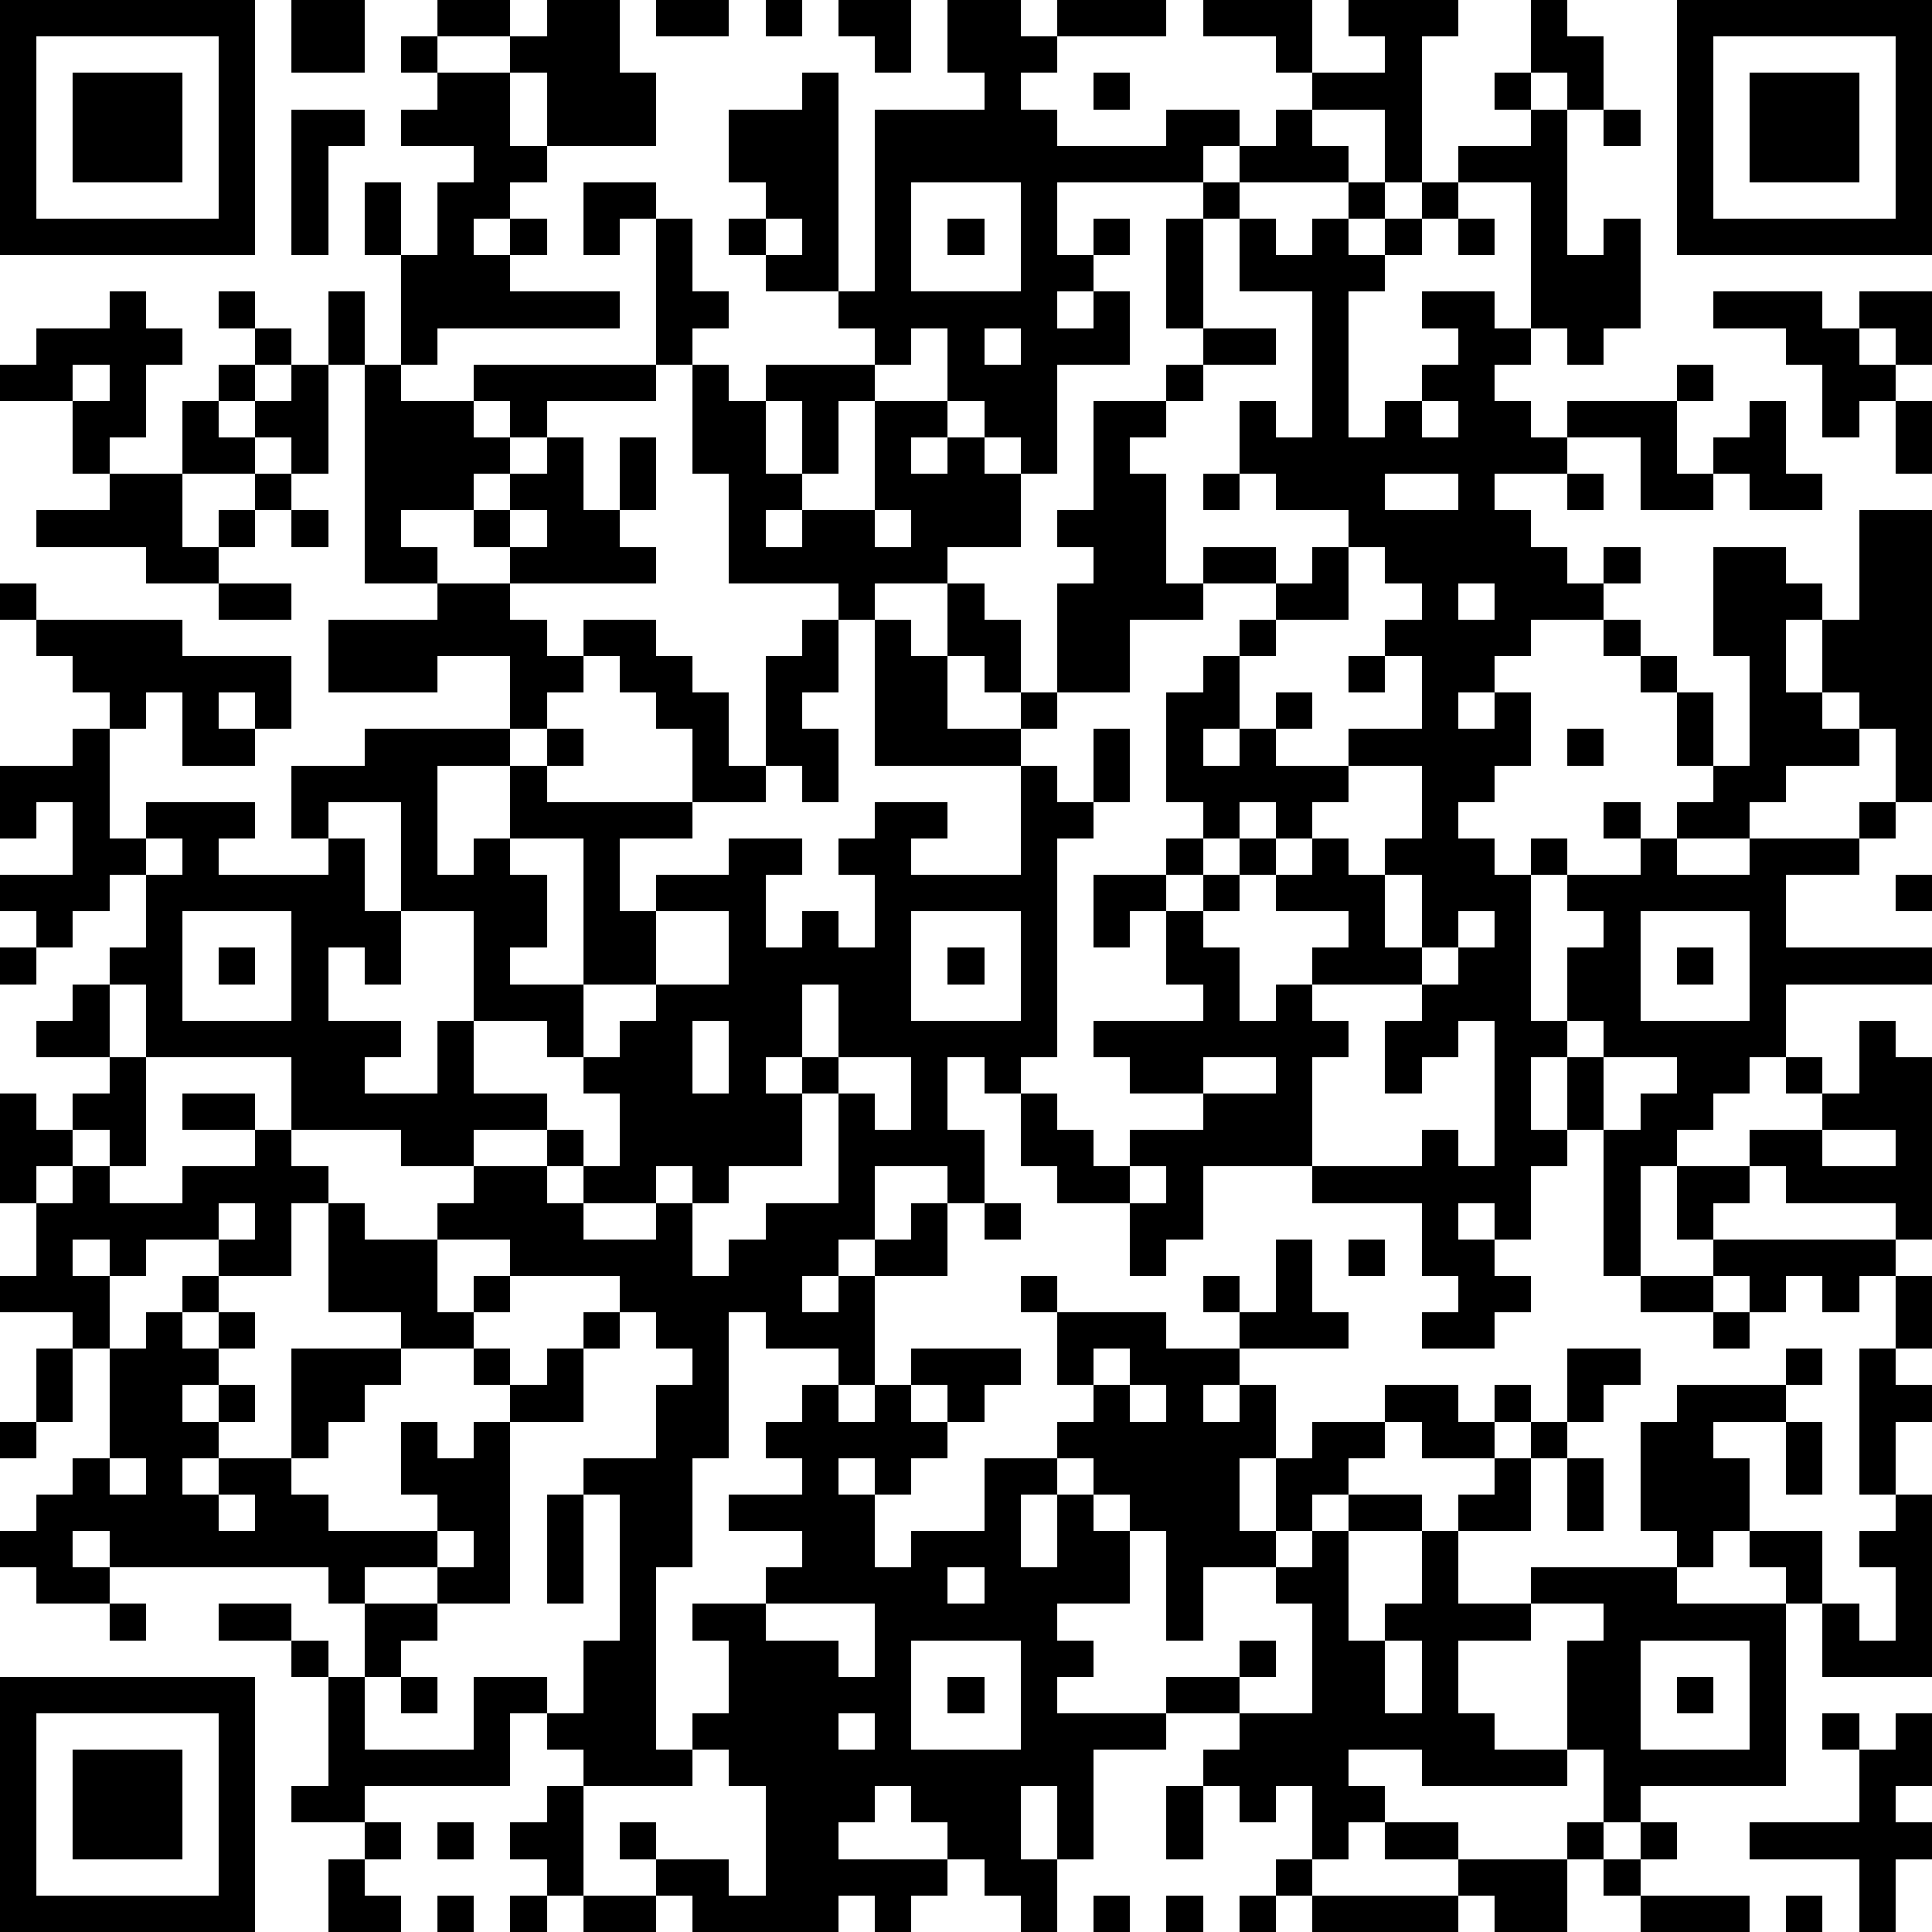 <?xml version="1.0" standalone="yes"?><svg version="1.1" xmlns="http://www.w3.org/2000/svg" xmlns:xlink="http://www.w3.org/1999/xlink" xmlns:ev="http://www.w3.org/2001/xml-events" width="212" height="212" shape-rendering="crispEdges"><path d="M0 0h7v7h-7zM8 0h2v2h-2zM12 0h2v1h-2zM15 0h2v2h1v2h-3v-2h-1v-1h1zM18 0h2v1h-2zM21 0h1v1h-1zM23 0h2v2h-1v-1h-1zM26 0h2v1h1v-1h3v1h-3v1h-1v1h1v1h3v-1h2v1h-1v1h-4v2h1v-1h1v1h-1v1h-1v1h1v-1h1v2h-2v3h-1v-1h-1v-1h-1v-2h-1v1h-1v-1h-1v-1h-2v-1h-1v-1h1v-1h-1v-2h2v-1h1v6h1v-5h3v-1h-1zM33 0h3v2h-1v-1h-2zM37 0h3v1h-1v4h-1v-2h-2v-1h2v-1h-1zM42 0h1v1h1v2h-1v-1h-1zM46 0h7v7h-7zM1 1v5h5v-5zM11 1h1v1h-1zM47 1v5h5v-5zM2 2h3v3h-3zM12 2h2v2h1v1h-1v1h-1v1h1v-1h1v1h-1v1h3v1h-5v1h-1v-3h-1v-2h1v2h1v-2h1v-1h-2v-1h1zM30 2h1v1h-1zM41 2h1v1h-1zM48 2h3v3h-3zM8 3h2v1h-1v3h-1zM35 3h1v1h1v1h-3v-1h1zM42 3h1v4h1v-1h1v3h-1v1h-1v-1h-1v-4h-2v-1h2zM44 3h1v1h-1zM16 5h2v1h-1v1h-1zM25 5v3h3v-3zM33 5h1v1h-1zM37 5h1v1h-1zM39 5h1v1h-1zM18 6h1v2h1v1h-1v1h-1zM21 6v1h1v-1zM26 6h1v1h-1zM32 6h1v3h-1zM34 6h1v1h1v-1h1v1h1v-1h1v1h-1v1h-1v4h1v-1h1v-1h1v-1h-1v-1h2v1h1v1h-1v1h1v1h1v-1h3v-1h1v1h-1v2h1v-1h1v-1h1v2h1v1h-2v-1h-1v1h-2v-2h-2v1h-2v1h1v1h1v1h1v-1h1v1h-1v1h-2v1h-1v1h-1v1h1v-1h1v2h-1v1h-1v1h1v1h1v-1h1v1h-1v4h1v-2h1v-1h-1v-1h2v-1h-1v-1h1v1h1v-1h1v-1h-1v-2h-1v-1h-1v-1h1v1h1v1h1v2h1v-3h-1v-3h2v1h1v1h-1v2h1v-2h1v-3h2v8h-1v-2h-1v-1h-1v1h1v1h-2v1h-1v1h-2v1h2v-1h3v-1h1v1h-1v1h-2v2h4v1h-4v2h-1v1h-1v1h-1v1h-1v3h-1v-4h-1v-2h-1v2h1v1h-1v2h-1v-1h-1v1h1v1h1v1h-1v1h-2v-1h1v-1h-1v-2h-3v-1h-3v2h-1v1h-1v-2h-2v-1h-1v-2h-1v-1h-1v2h1v2h-1v-1h-2v2h-1v1h-1v1h1v-1h1v-1h1v-1h1v2h-2v3h-1v-1h-2v-1h-1v4h-1v3h-1v5h1v-1h1v-2h-1v-1h2v-1h1v-1h-2v-1h2v-1h-1v-1h1v-1h1v1h1v-1h1v-1h3v1h-1v1h-1v-1h-1v1h1v1h-1v1h-1v-1h-1v1h1v2h1v-1h2v-2h2v-1h1v-1h-1v-2h-1v-1h1v1h3v1h2v-1h-1v-1h1v1h1v-2h1v2h1v1h-3v1h-1v1h1v-1h1v2h-1v2h1v-2h1v-1h2v-1h2v1h1v-1h1v1h-1v1h-2v-1h-1v1h-1v1h-1v1h-1v1h-2v2h-1v-3h-1v-1h-1v-1h-1v1h-1v2h1v-2h1v1h1v2h-2v1h1v1h-1v1h3v-1h2v-1h1v1h-1v1h-2v1h-2v3h-1v-2h-1v2h1v2h-1v-1h-1v-1h-1v-1h-1v-1h-1v1h-1v1h3v1h-1v1h-1v-1h-1v1h-4v-1h-1v-1h-1v-1h1v1h2v1h1v-3h-1v-1h-1v1h-3v-1h-1v-1h-1v2h-4v1h-2v-1h1v-3h-1v-1h-2v-1h2v1h1v1h1v-2h-1v-1h-6v-1h-1v1h1v1h-2v-1h-1v-1h1v-1h1v-1h1v-3h-1v-1h-2v-1h1v-2h-1v-3h1v1h1v-1h1v-1h-2v-1h1v-1h1v-1h1v-2h-1v1h-1v1h-1v-1h-1v-1h2v-2h-1v1h-1v-2h2v-1h1v-1h-1v-1h-1v-1h-1v-1h1v1h4v1h3v2h-1v-1h-1v1h1v1h-2v-2h-1v1h-1v3h1v-1h3v1h-1v1h3v-1h-1v-2h2v-1h4v-2h-2v1h-3v-2h3v-1h-2v-6h-1v-2h1v2h1v1h2v-1h5v1h-3v1h-1v-1h-1v1h1v1h-1v1h-2v1h1v1h2v-1h-1v-1h1v-1h1v-1h1v2h1v-2h1v2h-1v1h1v1h-4v1h1v1h1v-1h2v1h1v1h1v2h1v-3h1v-1h1v-1h-3v-3h-1v-3h1v1h1v-1h3v1h-1v2h-1v-2h-1v2h1v1h-1v1h1v-1h2v-3h2v1h-1v1h1v-1h1v1h1v2h-2v1h-2v1h-1v2h-1v1h1v2h-1v-1h-1v1h-2v-2h-1v-1h-1v-1h-1v1h-1v1h-1v1h-2v3h1v-1h1v-2h1v-1h1v1h-1v1h4v1h-2v2h1v-1h2v-1h2v1h-1v2h1v-1h1v1h1v-2h-1v-1h1v-1h2v1h-1v1h3v-3h-4v-4h1v1h1v-2h1v1h1v2h-1v-1h-1v2h2v-1h1v-3h1v-1h-1v-1h1v-3h2v-1h1v-1h2v1h-2v1h-1v1h-1v1h1v3h1v-1h2v1h-2v1h-2v2h-2v1h-1v1h1v1h1v-2h1v2h-1v1h-1v6h-1v1h1v1h1v1h1v-1h2v-1h-2v-1h-1v-1h3v-1h-1v-2h-1v1h-1v-2h2v-1h1v-1h-1v-3h1v-1h1v-1h1v-1h1v-1h1v-1h-2v-1h-1v-2h1v1h1v-4h-2zM40 6h1v1h-1zM3 8h1v1h1v1h-1v2h-1v1h-1v-2h-2v-1h1v-1h2zM6 8h1v1h-1zM47 8h3v1h1v-1h2v2h-1v-1h-1v1h1v1h-1v1h-1v-2h-1v-1h-2zM7 9h1v1h-1zM27 9v1h1v-1zM2 10v1h1v-1zM6 10h1v1h-1zM8 10h1v3h-1v-1h-1v-1h1zM5 11h1v1h1v1h-2zM39 11v1h1v-1zM52 11h1v2h-1zM3 13h2v2h1v-1h1v-1h1v1h-1v1h-1v1h-2v-1h-3v-1h2zM33 13h1v1h-1zM38 13v1h2v-1zM43 13h1v1h-1zM8 14h1v1h-1zM14 14v1h1v-1zM24 14v1h1v-1zM37 15v2h-2v1h-1v2h-1v1h1v-1h1v-1h1v1h-1v1h2v-1h2v-2h-1v-1h1v-1h-1v-1zM6 16h2v1h-2zM40 16v1h1v-1zM37 18h1v1h-1zM43 20h1v1h-1zM37 21v1h-1v1h-1v-1h-1v1h-1v1h-1v1h1v-1h1v-1h1v1h-1v1h-1v1h1v2h1v-1h1v-1h1v-1h-2v-1h1v-1h1v1h1v-1h1v-2zM9 22v1h1v2h1v-3zM4 23v1h1v-1zM14 23v1h1v2h-1v1h2v-4zM38 24v2h1v-2zM52 24h1v1h-1zM5 25v3h3v-3zM11 25v2h-1v-1h-1v2h2v1h-1v1h2v-2h1v-3zM18 25v2h-2v2h-1v-1h-2v2h2v1h-2v1h-2v-1h-3v-2h-4v-2h-1v2h1v3h-1v-1h-1v1h-1v1h1v-1h1v1h2v-1h2v-1h-2v-1h2v1h1v1h1v1h-1v2h-2v-1h-2v1h-1v-1h-1v1h1v2h1v-1h1v-1h1v1h-1v1h1v-1h1v1h-1v1h-1v1h1v-1h1v1h-1v1h-1v1h1v-1h2v-3h3v-1h-2v-3h1v1h2v-1h1v-1h2v-1h1v1h-1v1h1v-1h1v-2h-1v-1h1v-1h1v-1h2v-2zM25 25v3h3v-3zM40 25v1h-1v1h-3v1h1v1h-1v3h3v-1h1v1h1v-4h-1v1h-1v1h-1v-2h1v-1h1v-1h1v-1zM45 25v3h3v-3zM0 26h1v1h-1zM6 26h1v1h-1zM26 26h1v1h-1zM46 26h1v1h-1zM22 27v2h-1v1h1v-1h1v-2zM19 28v2h1v-2zM43 28v1h1v-1zM51 28h1v1h1v5h-1v-1h-3v-1h-1v-1h2v-1h-1v-1h1v1h1zM23 29v1h-1v2h-2v1h-1v-1h-1v1h-2v1h2v-1h1v2h1v-1h1v-1h2v-3h1v1h1v-2zM33 29v1h2v-1zM44 29v2h1v-1h1v-1zM50 31v1h2v-1zM31 32v1h1v-1zM46 32h2v1h-1v1h-1zM6 33v1h1v-1zM27 33h1v1h-1zM12 34v2h1v-1h1v-1zM37 34h1v1h-1zM47 34h5v1h-1v1h-1v-1h-1v1h-1v-1h-1zM14 35v1h-1v1h-2v1h-1v1h-1v1h-1v1h1v1h3v-1h-1v-2h1v1h1v-1h1v-1h-1v-1h1v1h1v-1h1v-1h1v-1zM45 35h2v1h-2zM52 35h1v2h-1zM17 36v1h-1v2h-2v5h-2v-1h-2v1h2v1h-1v1h-1v2h3v-2h2v1h1v-2h1v-4h-1v-1h2v-2h1v-1h-1v-1zM47 36h1v1h-1zM1 37h1v2h-1zM30 37v1h1v-1zM43 37h2v1h-1v1h-1zM49 37h1v1h-1zM51 37h1v1h1v1h-1v2h-1zM31 38v1h1v-1zM46 38h3v1h-2v1h1v2h-1v1h-1v-1h-1v-3h1zM0 39h1v1h-1zM42 39h1v1h-1zM49 39h1v2h-1zM3 40v1h1v-1zM41 40h1v2h-2v-1h1zM43 40h1v2h-1zM6 41v1h1v-1zM15 41h1v3h-1zM37 41h2v1h-2zM52 41h1v5h-3v-2h-1v-1h-1v-1h2v2h1v1h1v-2h-1v-1h1zM12 42v1h1v-1zM36 42h1v3h1v-1h1v-2h1v2h2v-1h4v1h3v5h-4v1h-1v-2h-1v-3h1v-1h-2v1h-2v2h1v1h2v1h-4v-1h-2v1h1v1h-1v1h-1v-2h-1v1h-1v-1h-1v-1h1v-1h2v-3h-1v-1h1zM26 43v1h1v-1zM3 44h1v1h-1zM21 44v1h2v1h1v-2zM25 45v3h3v-3zM38 45v2h1v-2zM45 45v3h3v-3zM0 46h7v7h-7zM11 46h1v1h-1zM26 46h1v1h-1zM46 46h1v1h-1zM1 47v5h5v-5zM23 47v1h1v-1zM50 47h1v1h-1zM52 47h1v2h-1v1h1v1h-1v2h-1v-2h-3v-1h3v-2h1zM2 48h3v3h-3zM15 49h1v3h-1v-1h-1v-1h1zM32 49h1v2h-1zM10 50h1v1h-1zM12 50h1v1h-1zM38 50h2v1h-2zM43 50h1v1h-1zM45 50h1v1h-1zM9 51h1v1h1v1h-2zM35 51h1v1h-1zM40 51h3v2h-2v-1h-1zM44 51h1v1h-1zM12 52h1v1h-1zM14 52h1v1h-1zM16 52h2v1h-2zM30 52h1v1h-1zM32 52h1v1h-1zM34 52h1v1h-1zM36 52h4v1h-4zM45 52h3v1h-3zM49 52h1v1h-1z" style="fill:#000" transform="translate(0,0) scale(4)"/></svg>